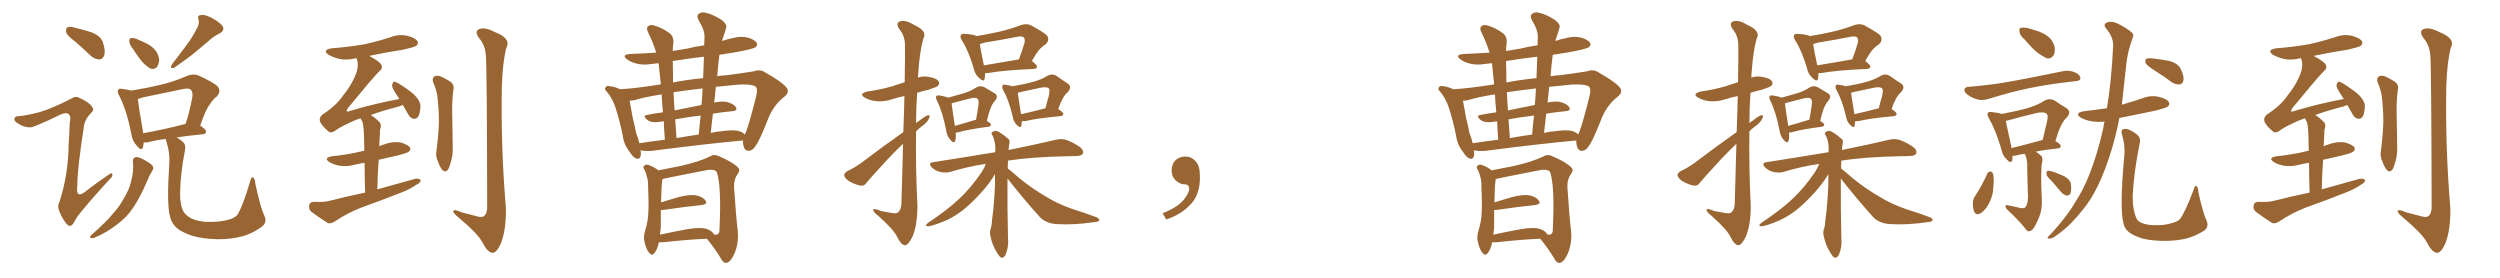 <svg xmlns="http://www.w3.org/2000/svg" xmlns:xlink="http://www.w3.org/1999/xlink" width="1350" height="150"><path fill="#996633" padding="10" d="M40.72 22.56L40.72 22.56Q36.33 19.34 35.74 17.43L35.74 17.43Q35.45 15.38 36.33 14.79L36.33 14.79Q37.50 14.21 39.84 14.79L39.84 14.79Q45.26 16.11 49.80 17.58L49.80 17.58Q54.49 19.63 55.52 22.71L55.52 22.71Q57.13 27.54 56.25 29.88L56.25 29.88Q55.52 31.93 53.76 32.08L53.76 32.08Q51.27 32.08 49.07 30.18L49.07 30.18Q44.82 26.07 40.72 22.56ZM21.53 60.50L21.53 60.50Q27.69 58.74 38.38 53.32L38.38 53.32Q40.87 51.71 42.63 52.73L42.63 52.73Q48.19 55.22 49.66 57.57L49.66 57.57Q51.12 59.47 49.22 60.94L49.22 60.94Q46.00 64.16 45.41 67.68L45.41 67.68Q41.75 90.97 41.75 100.34L41.75 100.34Q40.72 108.11 46.88 102.83L46.88 102.83Q52.73 98.29 58.89 94.19L58.89 94.19Q60.50 93.02 60.64 94.04L60.64 94.04Q61.08 95.21 59.33 96.68L59.33 96.68Q47.31 109.72 41.60 117.19L41.60 117.19Q39.84 120.56 38.82 121.58L38.82 121.58Q37.35 122.61 35.89 120.85L35.89 120.85Q33.69 118.21 32.23 114.55L32.23 114.55Q30.76 111.47 32.08 109.13L32.08 109.13Q36.91 94.34 37.06 77.93L37.06 77.93Q37.50 72.22 37.65 66.50L37.65 66.50Q38.53 62.70 37.06 61.67L37.06 61.67Q35.74 60.35 31.79 62.26L31.79 62.26Q25.49 65.48 18.46 68.26L18.46 68.26Q16.41 69.14 14.21 68.55L14.21 68.55Q12.01 68.26 8.79 66.06L8.79 66.06Q7.32 64.75 7.91 63.72L7.91 63.72Q8.20 62.70 10.40 62.70L10.40 62.70Q14.36 62.40 21.53 60.50ZM71.78 26.37L71.78 26.37Q69.87 24.17 69.87 22.41L69.87 22.41Q69.73 20.65 70.61 20.65L70.61 20.65Q72.07 20.21 74.27 21.24L74.27 21.24Q75.73 21.97 77.20 22.56L77.20 22.56Q80.86 24.02 83.20 26.37L83.20 26.37Q85.40 28.56 85.99 32.08L85.99 32.08Q85.84 34.42 84.81 36.18L84.81 36.18Q83.20 37.65 81.30 37.06L81.30 37.06Q79.69 36.18 77.78 34.42L77.78 34.42Q75.44 32.08 71.78 26.37ZM105.91 16.11L105.91 16.11Q107.81 13.18 107.23 10.55L107.23 10.55Q106.35 8.35 108.25 8.20L108.25 8.20Q110.16 7.62 113.82 9.38L113.82 9.38Q117.77 11.43 119.97 13.77L119.97 13.77Q121.73 16.26 118.65 18.02L118.65 18.02Q115.28 19.63 112.50 22.27L112.50 22.27Q109.28 24.90 106.05 27.69L106.05 27.69Q101.66 31.35 94.04 36.62L94.04 36.62Q91.41 37.35 92.87 34.72L92.87 34.72Q96.97 29.44 100.63 24.46L100.63 24.46Q103.56 20.65 105.91 16.11ZM71.78 87.45L71.78 87.45Q71.48 85.40 73.39 84.81L73.39 84.81Q74.71 84.67 77.49 86.13L77.49 86.13Q81.59 88.33 82.47 89.65L82.47 89.65Q83.20 90.97 82.18 92.29L82.18 92.29Q80.57 94.92 79.54 97.56L79.54 97.56Q75.73 106.49 72.07 111.91L72.07 111.91Q68.70 117.19 63.28 121.14L63.28 121.14Q57.71 125.54 51.42 128.17L51.42 128.17Q50.10 128.91 49.07 128.47L49.07 128.47Q48.05 128.17 49.07 127.15L49.07 127.15Q57.71 119.53 60.94 115.43L60.94 115.43Q64.45 111.62 66.80 107.23L66.80 107.23Q69.73 102.54 70.75 98.14L70.75 98.14Q72.36 92.43 71.78 87.45ZM142.53 116.02L142.53 116.02Q144.58 119.97 141.50 122.31L141.50 122.31Q136.38 126.12 130.96 127.59L130.96 127.59Q124.66 129.20 117.92 129.20L117.92 129.20Q109.57 129.05 103.71 127.29L103.71 127.29Q98.14 125.39 95.36 123.05L95.36 123.05Q92.43 120.26 91.85 117.04L91.85 117.04Q89.94 110.74 91.41 88.33L91.41 88.33Q91.85 82.62 89.94 76.76L89.94 76.76Q89.50 75.59 89.50 75L89.50 75Q83.79 75.73 80.13 76.76L80.13 76.76Q78.66 77.05 77.64 76.90L77.64 76.90Q77.34 78.52 77.20 79.54L77.20 79.54Q76.46 81.88 73.83 78.66L73.83 78.66Q71.48 76.17 70.90 72.22L70.90 72.22Q68.41 59.47 64.31 51.56L64.31 51.56Q62.99 49.22 64.01 48.34L64.01 48.34Q64.45 47.61 66.21 48.05L66.21 48.05Q69.14 48.34 70.90 48.93L70.90 48.93Q79.10 47.61 87.01 45.70L87.01 45.70Q94.04 44.09 101.22 40.87L101.22 40.87Q104.44 39.70 107.08 40.72L107.08 40.72Q115.14 44.38 117.48 46.58L117.48 46.58Q119.53 49.22 117.19 52.00L117.19 52.00Q115.14 53.47 113.38 56.25L113.38 56.25Q111.18 58.89 108.11 67.82L108.11 67.82Q111.33 70.02 111.33 71.04L111.33 71.04Q111.04 72.36 109.57 72.51L109.57 72.51Q101.22 73.24 95.36 74.27L95.36 74.27Q97.41 75.29 98.88 76.76L98.88 76.76Q100.49 78.22 99.90 81.01L99.90 81.01Q97.41 93.90 97.27 104.00L97.27 104.00Q97.12 110.45 99.02 114.11L99.02 114.11Q100.05 116.16 103.27 117.92L103.27 117.92Q107.08 119.68 111.91 119.82L111.91 119.82Q117.63 119.97 122.17 118.95L122.17 118.95Q126.71 117.92 128.17 116.02L128.17 116.02Q130.96 111.77 135.06 98.00L135.06 98.00Q135.79 95.21 136.67 95.80L136.67 95.80Q137.70 96.68 137.84 99.02L137.84 99.02Q140.63 111.91 142.53 116.02ZM100.05 66.94L100.05 66.94L100.05 66.94Q100.05 66.94 100.20 66.94L100.20 66.94Q102.39 60.50 103.86 52.44L103.86 52.44Q104.30 49.80 102.98 48.34L102.98 48.34Q101.81 47.46 99.02 48.05L99.02 48.05Q88.33 50.24 77.20 52.59L77.20 52.59Q75.73 53.03 74.41 53.47L74.41 53.47Q74.85 57.42 77.20 71.04L77.20 71.04Q77.20 71.48 77.34 71.92L77.34 71.92Q87.60 70.17 100.05 66.94ZM197.17 104.00L197.17 104.00Q196.88 94.48 196.88 87.89L196.88 87.89Q194.09 88.33 191.75 88.92L191.75 88.92Q187.50 90.09 183.40 89.50L183.40 89.50Q180.18 88.92 177.98 87.60L177.98 87.60Q174.32 85.25 179.30 84.38L179.30 84.38Q187.94 83.50 195.12 81.74L195.12 81.74Q195.85 81.45 196.73 81.45L196.73 81.45Q196.58 72.66 196.44 70.90L196.44 70.90Q196.29 67.68 195.70 65.77L195.70 65.77Q195.12 64.89 194.68 63.87L194.68 63.87Q192.04 64.75 190.14 65.63L190.14 65.63Q183.11 68.85 180.76 70.75L180.76 70.75Q178.56 72.22 177.10 70.75L177.10 70.75Q173.29 67.53 172.71 65.19L172.71 65.19Q172.27 63.57 174.17 61.82L174.17 61.82Q181.64 56.98 185.16 51.71L185.16 51.71Q189.11 46.88 191.31 42.04L191.31 42.04Q193.95 36.62 192.92 32.67L192.92 32.67Q192.63 31.93 192.63 31.49L192.63 31.49Q192.19 31.35 192.04 31.49L192.04 31.49Q187.21 32.67 183.11 31.79L183.11 31.79Q179.74 30.91 177.39 29.59L177.39 29.59Q173.73 26.95 179.15 26.07L179.15 26.07Q188.82 25.34 196.88 23.88L196.88 23.88Q204.20 22.27 210.94 20.07L210.94 20.07Q215.48 18.31 220.02 19.34L220.02 19.34Q224.41 20.51 225.44 22.27L225.44 22.27Q226.17 23.73 224.71 24.76L224.71 24.76Q223.68 25.49 217.82 26.81L217.82 26.81Q208.30 28.27 199.37 30.18L199.37 30.18Q205.08 33.25 205.96 35.01L205.96 35.01Q206.84 36.91 204.93 38.38L204.93 38.38Q202.00 41.16 187.79 58.45L187.79 58.45Q187.06 59.62 187.21 60.06L187.21 60.06Q187.65 60.50 188.96 59.91L188.96 59.91Q202.73 55.81 215.63 53.47L215.63 53.47Q214.75 52.15 214.16 51.12L214.16 51.12Q211.67 47.46 211.67 46.00L211.67 46.00Q212.11 44.53 212.70 44.09L212.70 44.09Q213.57 44.09 215.33 45.12L215.33 45.12Q219.87 47.90 223.54 50.98L223.54 50.98Q227.05 54.49 227.05 57.57L227.05 57.57Q226.76 61.67 225.73 63.13L225.73 63.13Q224.71 64.31 223.39 64.16L223.39 64.16Q221.34 63.72 220.31 61.52L220.31 61.52Q218.85 58.89 217.53 56.69L217.53 56.69Q216.50 57.13 215.19 57.57L215.19 57.57Q206.10 59.91 200.24 62.11L200.24 62.11Q202.59 63.57 204.93 65.92L204.93 65.92Q206.25 67.38 205.22 70.02L205.22 70.02Q205.22 71.63 205.08 73.54L205.08 73.54Q204.93 76.17 204.79 78.96L204.79 78.96Q206.10 78.37 207.57 77.93L207.57 77.93Q211.82 76.32 216.21 76.90L216.21 76.90Q220.31 78.08 221.34 79.54L221.34 79.54Q222.07 80.86 220.75 81.88L220.75 81.88Q220.02 82.62 214.75 83.94L214.75 83.94Q209.33 85.25 204.49 86.28L204.49 86.28Q203.91 93.75 203.76 102.25L203.76 102.25Q214.45 99.32 224.27 96.53L224.27 96.53Q226.32 96.24 227.20 97.27L227.20 97.27Q227.05 98.73 224.85 99.76L224.85 99.76Q221.78 101.95 217.38 103.71L217.38 103.71Q206.25 108.11 194.82 112.21L194.82 112.21Q187.35 115.14 180.62 119.68L180.62 119.68Q178.42 121.00 176.95 120.41L176.95 120.41Q171.68 117.04 168.02 114.26L168.02 114.26Q166.55 112.94 166.99 110.74L166.99 110.74Q167.29 109.13 169.48 108.98L169.48 108.98Q174.90 109.28 178.13 108.40L178.13 108.40Q187.79 105.91 197.17 104.00ZM233.94 44.53L233.94 44.53Q233.20 42.33 234.52 41.31L234.52 41.31Q235.84 40.58 237.74 41.16L237.74 41.16Q240.38 42.33 242.72 43.80L242.72 43.80Q245.65 45.56 244.78 48.78L244.78 48.78Q244.04 54.93 244.19 60.79L244.19 60.79Q244.34 75 244.48 79.83L244.48 79.83Q244.63 83.35 243.60 87.01L243.60 87.01Q242.87 89.94 241.85 91.70L241.85 91.70Q240.38 93.31 238.92 91.85L238.92 91.85Q237.45 90.09 236.43 87.01L236.43 87.01Q235.11 84.23 235.69 81.45L235.69 81.45Q236.87 72.36 237.01 65.63L237.01 65.63Q237.01 59.03 236.13 51.56L236.13 51.56Q235.40 47.75 233.94 44.53ZM262.35 29.88L262.35 29.88L262.35 29.88Q262.06 24.46 258.54 20.36L258.54 20.36Q256.05 16.70 258.84 15.67L258.84 15.67Q261.77 14.50 267.19 17.29L267.19 17.29Q276.12 20.80 273.49 25.63L273.49 25.63Q271.44 32.96 271.00 46.73L271.00 46.73Q270.41 79.69 273.19 112.35L273.19 112.35Q273.34 124.07 270.56 131.25L270.56 131.25Q268.21 136.67 265.87 136.52L265.87 136.52Q263.23 136.23 260.45 130.81L260.45 130.81Q258.11 126.27 248.00 117.77L248.00 117.77Q244.92 115.28 244.78 114.26L244.78 114.26Q244.48 112.50 249.46 114.70L249.46 114.70Q253.13 115.58 256.79 116.60L256.79 116.60Q259.86 117.63 261.33 116.75L261.33 116.75Q262.94 115.43 263.09 112.21L263.09 112.21Q262.94 34.86 262.35 29.88ZM388.48 29.59L388.48 29.59Q387.74 35.30 387.30 41.16L387.30 41.16Q389.65 40.72 392.72 40.58L392.72 40.58Q400.63 39.55 406.93 38.53L406.93 38.53Q410.45 37.21 413.23 39.11L413.23 39.11Q421.58 43.80 424.37 46.88L424.37 46.88Q426.86 49.51 423.63 52.15L423.63 52.15Q417.33 56.98 414.26 65.48L414.26 65.48Q409.86 76.61 407.96 78.81L407.96 78.81Q406.64 81.30 404.30 81.45L404.30 81.45Q402.10 81.45 401.51 78.81L401.51 78.81Q401.07 77.34 401.22 75.88L401.22 75.88Q400.93 75.88 400.93 75.88L400.93 75.88Q380.27 77.78 352.15 81.45L352.15 81.45Q348.19 81.74 345.85 81.15L345.85 81.15Q345.85 81.59 346.00 81.74L346.00 81.74Q346.44 86.28 343.80 85.69L343.80 85.69Q342.04 85.25 340.14 82.18L340.14 82.18Q336.91 78.22 336.33 73.39L336.33 73.39Q334.72 65.33 332.37 58.15L332.37 58.15Q330.76 53.17 327.69 49.51L327.69 49.51Q326.07 48.05 327.10 47.02L327.10 47.02Q327.69 46.29 328.71 46.44L328.71 46.44Q331.79 46.73 334.86 48.19L334.86 48.19Q343.07 47.75 356.84 45.56L356.84 45.56Q356.10 37.79 355.66 34.13L355.66 34.13Q353.47 34.42 351.56 34.57L351.56 34.57Q347.17 35.30 343.51 34.28L343.51 34.28Q340.58 33.54 338.67 32.08L338.67 32.08Q335.30 29.59 340.28 29.15L340.28 29.15Q347.61 28.86 354.35 28.42L354.35 28.42Q352.59 22.71 349.95 17.43L349.95 17.43Q348.78 15.09 350.10 14.06L350.10 14.06Q351.42 13.04 353.76 13.92L353.76 13.92Q358.01 15.23 361.67 18.02L361.67 18.02Q364.01 19.92 363.57 23.58L363.57 23.58Q363.28 24.76 363.28 27.54L363.28 27.54Q367.24 26.81 371.19 26.22L371.19 26.22Q375.73 25.05 380.27 24.46L380.27 24.46Q380.42 22.12 380.42 20.21L380.42 20.21Q380.71 16.55 377.20 10.84L377.20 10.84Q376.03 8.50 377.34 7.47L377.34 7.47Q378.66 6.30 381.01 6.88L381.01 6.88Q384.81 7.62 389.79 10.84L389.79 10.84Q392.72 13.18 392.14 14.94L392.14 14.94Q391.55 17.29 390.53 20.07L390.53 20.07Q390.09 21.09 389.94 22.12L389.94 22.12Q392.87 21.09 395.95 20.51L395.95 20.51Q400.05 19.34 404.00 20.36L404.00 20.36Q407.81 21.53 408.69 23.29L408.69 23.29Q409.28 24.46 407.96 25.49L407.96 25.49Q406.20 26.66 395.95 28.42L395.95 28.42Q392.14 29.00 388.48 29.59ZM363.43 44.53L363.43 44.53Q370.75 43.07 379.69 42.19L379.69 42.19Q379.98 36.04 380.13 30.62L380.13 30.62Q371.34 31.64 363.28 32.96L363.28 32.96Q363.28 36.18 363.43 40.58L363.43 40.58Q363.43 42.33 363.43 44.53ZM378.81 56.69L378.81 56.69Q379.25 52.15 379.39 47.75L379.39 47.75Q370.46 48.78 363.72 49.80L363.72 49.80Q363.87 54.35 364.31 59.62L364.31 59.62Q371.19 58.15 378.81 56.69ZM377.34 72.66L377.34 72.66Q377.78 67.24 378.37 62.40L378.37 62.40Q371.63 63.13 364.60 64.45L364.60 64.45Q364.89 69.14 365.33 74.56L365.33 74.56Q371.04 73.54 377.34 72.66ZM384.96 61.38L384.96 61.38Q384.38 66.50 383.79 71.78L383.79 71.78Q386.57 71.04 389.36 70.90L389.36 70.90Q395.21 70.02 398.44 70.61L398.44 70.61Q400.93 71.19 402.25 72.66L402.25 72.66Q404.15 68.70 408.25 52.29L408.25 52.29Q409.42 47.75 407.96 46.73L407.96 46.73Q405.62 45.26 398.58 45.70L398.58 45.70Q391.99 46.29 386.57 46.88L386.57 46.88Q386.13 50.98 385.69 55.37L385.69 55.37Q389.79 54.49 392.58 55.08L392.58 55.08Q395.95 55.96 397.41 57.86L397.41 57.86Q398.44 59.91 395.21 60.06L395.21 60.06Q390.23 60.50 384.96 61.38ZM358.01 60.64L358.01 60.64Q357.42 55.08 357.28 50.98L357.28 50.98Q348.49 52.29 342.77 54.05L342.77 54.05Q341.46 54.35 339.99 54.35L339.99 54.35Q340.72 58.59 341.75 64.01L341.75 64.01Q342.92 68.41 343.51 71.92L343.51 71.92Q344.68 74.56 345.26 77.34L345.26 77.34Q351.86 76.32 359.03 75.44L359.03 75.44Q358.59 70.02 358.45 65.48L358.45 65.48Q357.28 65.63 356.40 65.77L356.40 65.77Q351.71 66.50 349.51 64.75L349.51 64.75Q346.88 62.55 349.22 62.11L349.22 62.11Q353.47 61.23 358.01 60.64ZM381.74 128.91L381.74 128.91Q371.48 129.35 358.15 130.81L358.15 130.81Q356.84 130.81 355.81 130.81L355.81 130.81Q354.93 134.77 353.47 136.52L353.47 136.52Q352.15 138.43 350.68 136.67L350.68 136.67Q349.07 135.06 348.05 130.66L348.05 130.66Q347.31 128.17 348.34 124.66L348.34 124.66Q349.95 119.68 350.10 114.70L350.10 114.70Q350.39 109.28 349.95 99.90L349.95 99.90Q349.95 97.12 349.37 95.65L349.37 95.65Q349.07 93.90 348.19 91.99L348.19 91.99Q347.17 90.67 347.61 89.79L347.61 89.79Q348.34 88.77 349.66 88.92L349.66 88.92Q352.73 89.79 355.52 91.99L355.52 91.99Q359.77 91.11 367.38 89.65L367.38 89.65Q377.34 87.45 383.64 84.38L383.64 84.38Q385.69 83.06 388.33 84.38L388.33 84.38Q395.80 87.60 398.44 90.38L398.44 90.38Q399.90 91.70 398.58 93.60L398.58 93.60Q396.24 96.68 396.39 101.07L396.39 101.07Q397.41 116.75 398.44 125.24L398.44 125.24Q398.88 131.69 396.53 137.11L396.53 137.11Q394.34 141.80 392.14 141.94L392.14 141.94Q390.53 142.09 389.21 139.45L389.21 139.45Q386.13 134.33 381.74 128.91ZM356.84 122.61L356.84 122.61L356.84 122.61Q356.54 124.80 356.40 126.71L356.40 126.71Q363.13 125.24 371.04 123.78L371.04 123.78Q377.34 122.75 380.57 123.34L380.57 123.34Q384.23 124.22 385.55 126.56L385.55 126.56Q387.89 127.29 388.48 124.95L388.48 124.95Q388.62 122.61 388.77 116.89L388.77 116.89Q389.06 107.67 388.48 100.63L388.48 100.63Q387.74 93.75 386.72 92.43L386.72 92.43Q384.96 91.26 381.74 91.85L381.74 91.85Q372.95 93.60 363.13 95.51L363.13 95.51Q359.91 96.24 357.71 96.68L357.71 96.68Q357.13 99.90 356.98 109.28L356.98 109.28Q361.23 107.96 366.21 106.49L366.21 106.49Q372.51 104.88 375.73 105.47L375.73 105.47Q379.54 106.20 381.01 108.40L381.01 108.40Q382.32 110.30 378.81 110.74L378.81 110.74Q370.02 111.62 358.01 113.38L358.01 113.38Q357.28 113.38 356.84 113.38L356.84 113.38Q356.84 117.77 356.84 122.61ZM487.79 71.34L487.79 71.34Q488.23 60.21 488.38 51.86L488.38 51.86Q484.86 52.59 482.08 53.47L482.08 53.47Q477.54 55.08 473.14 54.64L473.14 54.64Q469.63 54.20 467.29 52.88L467.29 52.88Q463.18 50.68 468.60 49.37L468.60 49.37Q475.93 48.34 481.79 46.58L481.79 46.58Q485.30 45.41 488.53 44.38L488.53 44.38Q488.82 26.66 488.67 24.32L488.67 24.32Q488.67 19.34 485.60 15.67L485.60 15.67Q483.54 12.45 485.89 11.57L485.89 11.57Q488.82 10.55 493.36 13.33L493.36 13.33Q500.98 16.70 498.63 20.80L498.63 20.80Q496.73 27.10 495.85 39.40L495.85 39.40Q495.70 40.58 495.70 41.89L495.70 41.89Q498.49 41.02 501.27 41.46L501.27 41.46Q505.81 42.19 506.84 43.95L506.84 43.95Q507.71 45.12 506.40 46.44L506.40 46.44Q505.81 47.02 501.27 48.49L501.27 48.49Q498.05 49.22 495.26 50.10L495.26 50.10Q494.68 58.45 494.68 66.50L494.68 66.50Q495.41 65.77 496.44 65.19L496.44 65.19Q499.51 62.70 500.98 62.26L500.98 62.26Q502.59 61.96 501.71 63.87L501.71 63.87Q500.68 66.21 497.90 68.12L497.90 68.12Q496.14 69.43 494.68 70.90L494.68 70.90Q494.38 91.11 495.41 111.04L495.41 111.04Q495.41 121.44 492.77 127.73L492.77 127.73Q490.43 132.57 488.53 132.42L488.53 132.42Q486.47 132.13 484.28 127.59L484.28 127.59Q482.37 123.78 474.46 116.75L474.46 116.75Q471.68 114.55 471.53 113.53L471.53 113.53Q471.24 112.06 475.78 113.96L475.78 113.96Q478.56 114.40 481.35 114.99L481.35 114.99Q483.84 115.43 484.72 114.84L484.72 114.84Q486.62 113.38 486.77 110.16L486.77 110.16Q487.21 91.85 487.65 77.64L487.65 77.64Q483.98 81.15 480.03 85.25L480.03 85.25Q470.51 95.51 467.87 98.73L467.87 98.73Q466.70 100.63 464.36 100.20L464.36 100.20Q461.13 99.46 458.06 97.56L458.06 97.56Q455.86 95.80 455.86 94.48L455.86 94.48Q456.01 93.31 457.76 92.29L457.76 92.29Q460.84 90.97 465.38 87.74L465.38 87.74Q475.78 79.83 487.79 71.34ZM532.03 39.40L532.03 39.40Q531.88 41.16 531.74 42.48L531.74 42.48Q531.30 44.68 528.52 41.89L528.52 41.89Q526.46 39.99 525.88 37.21L525.88 37.21Q523.10 27.54 519.43 21.83L519.43 21.83Q518.12 19.63 518.99 18.75L518.99 18.75Q519.29 18.16 521.04 18.31L521.04 18.31Q525.88 18.60 527.34 19.48L527.34 19.48Q533.64 18.46 539.50 17.14L539.50 17.14Q545.36 15.82 551.51 13.48L551.51 13.48Q554.44 12.60 556.64 13.62L556.64 13.62Q563.38 17.29 565.28 19.04L565.28 19.04Q567.04 21.53 564.70 23.88L564.70 23.88Q563.23 24.76 561.77 26.22L561.77 26.22Q560.01 27.98 557.23 32.96L557.23 32.96Q560.01 35.01 560.01 36.04L560.01 36.04Q559.86 37.06 558.40 37.21L558.40 37.21Q541.70 37.94 533.79 39.40L533.79 39.40Q532.62 39.55 532.03 39.40ZM531.30 35.30L531.30 35.30Q539.50 33.98 550.20 32.08L550.20 32.08Q551.81 27.98 553.27 23.00L553.27 23.00Q553.56 21.24 552.98 20.36L552.98 20.36Q552.10 19.34 549.76 19.78L549.76 19.78Q540.97 21.53 531.74 23.00L531.74 23.00Q530.13 23.58 529.10 23.73L529.10 23.73Q529.54 26.95 531.30 35.30ZM516.06 71.63L516.06 71.63Q516.36 74.41 515.77 76.17L515.77 76.17Q515.04 77.78 513.13 75.44L513.13 75.44Q511.38 73.54 510.94 70.46L510.94 70.46Q509.03 60.50 505.96 54.35L505.96 54.35Q505.08 52.44 505.66 51.86L505.66 51.86Q506.10 51.42 507.42 51.56L507.42 51.56Q510.79 52.15 512.11 52.73L512.11 52.73Q516.65 51.42 520.31 50.39L520.31 50.39Q524.27 49.22 527.05 47.31L527.05 47.31Q529.10 46.00 531.45 47.02L531.45 47.02Q534.52 48.93 536.87 50.24L536.87 50.24Q539.65 51.71 537.01 54.79L537.01 54.79Q534.67 57.28 532.91 65.33L532.91 65.33Q535.11 66.65 535.11 67.24L535.11 67.24Q534.96 68.26 533.94 68.41L533.94 68.41Q522.80 69.87 517.82 71.34L517.82 71.34Q516.65 71.63 516.06 71.63ZM526.61 64.75L526.61 64.75Q526.90 64.60 527.05 64.75L527.05 64.75Q527.78 60.79 528.22 57.57L528.22 57.57Q528.81 54.05 527.93 53.47L527.93 53.47Q527.20 52.44 524.41 53.03L524.41 53.03Q520.31 54.05 515.33 55.37L515.33 55.37Q514.45 55.66 513.87 55.81L513.87 55.81Q514.16 58.59 515.63 67.97L515.63 67.97Q520.46 66.65 526.61 64.75ZM551.81 65.48L551.81 65.48Q551.66 66.94 551.51 67.97L551.51 67.97Q551.07 69.58 548.88 67.24L548.88 67.24Q547.27 65.63 546.83 62.84L546.83 62.84Q544.78 54.05 541.70 48.63L541.70 48.63Q540.82 46.73 541.41 46.14L541.41 46.14Q541.85 45.41 543.16 45.85L543.16 45.85Q545.21 46.00 546.68 46.58L546.68 46.58Q553.13 45.56 557.67 44.24L557.67 44.24Q562.21 43.07 565.72 40.87L565.72 40.87Q568.21 39.55 570.56 41.02L570.56 41.02Q574.07 43.51 576.42 44.97L576.42 44.97Q579.35 46.88 576.27 50.10L576.27 50.10Q573.78 52.15 571.44 58.89L571.44 58.89Q574.22 60.64 574.22 61.52L574.22 61.52Q573.93 62.55 572.90 62.70L572.90 62.70Q559.86 63.87 554.00 65.33L554.00 65.33Q552.83 65.48 551.81 65.48ZM551.37 61.67L551.37 61.67Q557.37 60.35 564.55 58.45L564.55 58.45Q565.43 54.79 566.31 52.00L566.31 52.00Q567.04 48.49 566.46 47.90L566.46 47.90Q565.72 46.73 562.21 47.31L562.21 47.31Q557.08 48.34 551.22 49.66L551.22 49.66Q550.20 49.95 549.61 50.10L549.61 50.10Q549.90 52.73 551.37 61.67ZM544.04 96.39L544.04 96.39L544.04 96.39Q543.90 111.33 544.34 129.05L544.34 129.05Q544.78 133.15 543.02 137.55L543.02 137.55Q542.14 139.31 540.67 139.16L540.67 139.16Q539.65 138.72 538.18 136.08L538.18 136.08Q535.84 132.42 534.81 127.44L534.81 127.44Q534.38 125.68 534.81 123.93L534.81 123.93Q535.55 122.31 535.69 118.80L535.69 118.80Q536.72 112.21 537.30 99.90L537.30 99.90Q537.30 96.83 537.30 94.04L537.30 94.04Q534.67 98.58 530.27 103.56L530.27 103.56Q524.71 109.72 519.73 113.67L519.73 113.67Q514.01 118.07 507.86 120.26L507.86 120.26Q502.44 122.31 500.98 122.17L500.98 122.17Q498.93 122.02 501.27 120.26L501.27 120.26Q512.55 112.65 517.97 107.37L517.97 107.37Q524.41 101.37 530.13 92.87L530.13 92.87Q531.74 90.38 532.32 88.48L532.32 88.48Q521.92 90.09 512.99 92.87L512.99 92.87Q510.79 93.46 507.71 92.87L507.71 92.87Q505.08 92.29 503.17 90.38L503.17 90.38Q500.98 88.04 503.76 87.60L503.76 87.60Q521.63 84.81 537.45 82.18L537.45 82.18Q537.45 80.27 537.45 78.81L537.45 78.81Q537.01 75.15 535.99 73.24L535.99 73.24Q534.96 71.92 535.84 71.34L535.84 71.34Q537.01 70.31 538.77 70.90L538.77 70.90Q541.26 72.22 544.48 75L544.48 75Q545.51 75.73 545.07 77.49L545.07 77.49Q544.78 78.81 544.63 81.01L544.63 81.01Q560.45 77.78 570.26 75.44L570.26 75.44Q573.19 74.71 575.83 75.59L575.83 75.59Q579.05 76.61 583.15 79.39L583.15 79.39Q585.35 81.15 584.77 82.91L584.77 82.91Q584.03 84.23 581.25 84.23L581.25 84.23Q578.47 84.38 575.24 84.38L575.24 84.38Q556.79 84.81 544.34 86.72L544.34 86.72Q544.19 88.62 544.19 90.97L544.19 90.97Q546.53 92.72 550.63 96.39L550.63 96.39Q557.96 102.25 565.14 106.35L565.14 106.35Q571.00 110.01 578.91 112.79L578.91 112.79Q585.94 114.99 591.80 117.19L591.80 117.19Q593.99 118.07 593.55 118.95L593.55 118.95Q593.41 119.82 590.63 119.97L590.63 119.97Q580.08 121.58 570.26 121.00L570.26 121.00Q564.84 120.56 561.62 117.33L561.62 117.33Q552.39 107.08 544.04 96.39ZM647.75 91.99L647.75 91.99L647.75 91.99Q648.93 103.27 643.65 109.57L643.65 109.57Q638.09 115.87 629.74 118.51L629.74 118.51L627.83 115.14Q636.47 111.77 639.70 107.23L639.70 107.23Q642.19 103.86 642.19 101.95L642.19 101.95Q642.04 99.61 640.14 99.61L640.14 99.61Q637.06 99.61 634.72 97.27L634.72 97.27Q632.67 95.21 632.67 91.99L632.67 91.99Q632.81 88.48 634.72 86.57L634.72 86.57Q636.91 84.52 640.14 84.52L640.14 84.52Q642.92 84.52 644.82 86.28L644.82 86.28Q647.31 88.33 647.75 91.99ZM838.48 29.59L838.48 29.59Q837.74 35.30 837.30 41.16L837.30 41.16Q839.65 40.72 842.72 40.58L842.72 40.58Q850.63 39.55 856.93 38.53L856.93 38.53Q860.45 37.21 863.23 39.11L863.23 39.11Q871.58 43.80 874.37 46.88L874.37 46.88Q876.86 49.51 873.63 52.15L873.63 52.15Q867.33 56.98 864.26 65.48L864.26 65.48Q859.86 76.61 857.96 78.81L857.96 78.81Q856.64 81.30 854.30 81.45L854.30 81.45Q852.10 81.45 851.51 78.81L851.51 78.81Q851.07 77.34 851.22 75.88L851.22 75.88Q850.93 75.88 850.93 75.88L850.93 75.88Q830.27 77.78 802.15 81.45L802.15 81.45Q798.19 81.74 795.85 81.15L795.85 81.15Q795.85 81.59 796.00 81.74L796.00 81.74Q796.44 86.28 793.80 85.69L793.80 85.69Q792.04 85.25 790.14 82.18L790.14 82.18Q786.91 78.22 786.33 73.39L786.33 73.39Q784.72 65.33 782.37 58.15L782.37 58.15Q780.76 53.17 777.69 49.51L777.69 49.51Q776.07 48.05 777.10 47.02L777.10 47.02Q777.69 46.29 778.71 46.44L778.71 46.44Q781.79 46.73 784.86 48.19L784.86 48.19Q793.07 47.75 806.84 45.56L806.84 45.56Q806.10 37.79 805.66 34.13L805.66 34.13Q803.47 34.42 801.56 34.57L801.56 34.57Q797.17 35.30 793.51 34.28L793.51 34.28Q790.58 33.54 788.67 32.08L788.67 32.08Q785.30 29.59 790.28 29.15L790.28 29.15Q797.61 28.86 804.35 28.42L804.35 28.42Q802.59 22.71 799.95 17.43L799.95 17.43Q798.78 15.09 800.10 14.06L800.10 14.06Q801.42 13.04 803.76 13.92L803.76 13.92Q808.01 15.23 811.67 18.02L811.67 18.02Q814.01 19.92 813.57 23.58L813.57 23.58Q813.28 24.76 813.28 27.54L813.28 27.54Q817.24 26.81 821.19 26.22L821.19 26.22Q825.73 25.05 830.27 24.46L830.27 24.46Q830.42 22.12 830.42 20.21L830.42 20.21Q830.71 16.55 827.20 10.84L827.20 10.84Q826.03 8.50 827.34 7.47L827.34 7.47Q828.66 6.30 831.01 6.88L831.01 6.88Q834.81 7.62 839.79 10.84L839.79 10.84Q842.72 13.18 842.14 14.94L842.14 14.94Q841.55 17.29 840.53 20.07L840.53 20.07Q840.09 21.09 839.94 22.12L839.94 22.12Q842.87 21.09 845.95 20.51L845.95 20.51Q850.05 19.34 854.00 20.36L854.00 20.36Q857.81 21.53 858.69 23.29L858.69 23.29Q859.28 24.46 857.96 25.49L857.96 25.49Q856.20 26.66 845.95 28.42L845.95 28.42Q842.14 29.00 838.48 29.59ZM813.43 44.53L813.43 44.53Q820.75 43.07 829.69 42.19L829.69 42.19Q829.98 36.04 830.13 30.62L830.13 30.62Q821.34 31.64 813.28 32.96L813.28 32.96Q813.28 36.18 813.43 40.58L813.43 40.58Q813.43 42.33 813.43 44.53ZM828.81 56.69L828.81 56.69Q829.25 52.15 829.39 47.75L829.39 47.75Q820.46 48.78 813.72 49.80L813.72 49.80Q813.87 54.35 814.31 59.62L814.31 59.62Q821.19 58.15 828.81 56.69ZM827.34 72.66L827.34 72.66Q827.78 67.24 828.37 62.40L828.37 62.40Q821.63 63.13 814.60 64.45L814.60 64.45Q814.89 69.14 815.33 74.56L815.33 74.56Q821.04 73.54 827.34 72.66ZM834.96 61.38L834.96 61.38Q834.38 66.50 833.79 71.78L833.79 71.78Q836.57 71.04 839.36 70.90L839.36 70.90Q845.21 70.02 848.44 70.61L848.44 70.61Q850.93 71.19 852.25 72.66L852.25 72.66Q854.15 68.70 858.25 52.29L858.25 52.29Q859.42 47.75 857.96 46.73L857.96 46.73Q855.62 45.26 848.58 45.70L848.58 45.70Q841.99 46.29 836.57 46.88L836.57 46.88Q836.13 50.98 835.69 55.37L835.69 55.37Q839.79 54.49 842.58 55.08L842.58 55.08Q845.95 55.96 847.41 57.86L847.41 57.86Q848.44 59.91 845.21 60.06L845.21 60.06Q840.23 60.50 834.96 61.38ZM808.01 60.64L808.01 60.64Q807.42 55.08 807.28 50.98L807.28 50.98Q798.49 52.29 792.77 54.05L792.77 54.05Q791.46 54.35 789.99 54.35L789.99 54.35Q790.72 58.59 791.75 64.01L791.75 64.01Q792.92 68.41 793.51 71.92L793.51 71.92Q794.68 74.56 795.26 77.34L795.26 77.34Q801.86 76.32 809.03 75.44L809.03 75.44Q808.59 70.02 808.45 65.48L808.45 65.48Q807.28 65.63 806.40 65.77L806.40 65.77Q801.71 66.50 799.51 64.75L799.51 64.75Q796.88 62.55 799.22 62.11L799.22 62.11Q803.47 61.23 808.01 60.64ZM831.74 128.91L831.74 128.91Q821.48 129.35 808.15 130.81L808.15 130.81Q806.84 130.81 805.81 130.81L805.81 130.81Q804.93 134.77 803.47 136.52L803.47 136.52Q802.15 138.43 800.68 136.67L800.68 136.67Q799.07 135.06 798.05 130.66L798.05 130.66Q797.31 128.17 798.34 124.66L798.34 124.66Q799.95 119.68 800.10 114.70L800.10 114.70Q800.39 109.28 799.95 99.90L799.95 99.90Q799.95 97.12 799.37 95.65L799.37 95.65Q799.07 93.90 798.19 91.99L798.19 91.99Q797.17 90.67 797.61 89.79L797.61 89.79Q798.34 88.77 799.66 88.92L799.66 88.92Q802.73 89.79 805.52 91.99L805.52 91.99Q809.77 91.11 817.38 89.65L817.38 89.65Q827.34 87.45 833.64 84.38L833.64 84.38Q835.69 83.06 838.33 84.38L838.33 84.38Q845.80 87.60 848.44 90.38L848.44 90.38Q849.90 91.70 848.58 93.60L848.58 93.60Q846.24 96.68 846.39 101.07L846.39 101.07Q847.41 116.75 848.44 125.24L848.44 125.24Q848.88 131.69 846.53 137.11L846.53 137.11Q844.34 141.80 842.14 141.94L842.14 141.94Q840.53 142.09 839.21 139.45L839.21 139.45Q836.13 134.33 831.74 128.91ZM806.84 122.61L806.84 122.61L806.84 122.61Q806.54 124.80 806.40 126.71L806.40 126.71Q813.13 125.24 821.04 123.78L821.04 123.78Q827.34 122.75 830.57 123.34L830.57 123.34Q834.23 124.22 835.55 126.56L835.55 126.56Q837.89 127.29 838.48 124.95L838.48 124.95Q838.62 122.61 838.77 116.89L838.77 116.89Q839.06 107.67 838.48 100.63L838.48 100.63Q837.74 93.75 836.72 92.43L836.72 92.43Q834.96 91.26 831.74 91.85L831.74 91.85Q822.95 93.60 813.13 95.51L813.13 95.51Q809.91 96.24 807.71 96.68L807.71 96.68Q807.13 99.90 806.98 109.28L806.98 109.28Q811.23 107.96 816.21 106.49L816.21 106.49Q822.51 104.88 825.73 105.47L825.73 105.47Q829.54 106.20 831.01 108.40L831.01 108.40Q832.32 110.30 828.81 110.74L828.81 110.74Q820.02 111.62 808.01 113.38L808.01 113.38Q807.28 113.38 806.84 113.38L806.84 113.38Q806.84 117.77 806.84 122.61ZM937.79 71.34L937.79 71.34Q938.23 60.21 938.38 51.86L938.38 51.86Q934.86 52.59 932.08 53.47L932.08 53.47Q927.54 55.08 923.14 54.64L923.14 54.64Q919.63 54.20 917.29 52.88L917.29 52.88Q913.18 50.68 918.60 49.37L918.60 49.37Q925.93 48.34 931.79 46.58L931.79 46.58Q935.30 45.41 938.53 44.38L938.53 44.38Q938.82 26.66 938.67 24.32L938.67 24.32Q938.67 19.34 935.60 15.67L935.60 15.67Q933.54 12.45 935.89 11.57L935.89 11.57Q938.82 10.55 943.36 13.33L943.36 13.33Q950.98 16.70 948.63 20.80L948.63 20.80Q946.73 27.10 945.85 39.40L945.85 39.40Q945.70 40.58 945.70 41.89L945.70 41.89Q948.49 41.02 951.27 41.46L951.27 41.46Q955.81 42.19 956.84 43.95L956.84 43.95Q957.71 45.12 956.40 46.44L956.40 46.44Q955.81 47.02 951.27 48.49L951.27 48.49Q948.05 49.22 945.26 50.10L945.26 50.10Q944.68 58.45 944.68 66.50L944.68 66.50Q945.41 65.77 946.44 65.19L946.44 65.19Q949.51 62.70 950.98 62.26L950.98 62.26Q952.59 61.96 951.71 63.87L951.71 63.87Q950.68 66.21 947.90 68.12L947.90 68.12Q946.14 69.43 944.68 70.90L944.68 70.90Q944.38 91.11 945.41 111.04L945.41 111.04Q945.41 121.44 942.77 127.73L942.77 127.73Q940.43 132.57 938.53 132.42L938.53 132.42Q936.47 132.13 934.28 127.59L934.28 127.59Q932.37 123.78 924.46 116.75L924.46 116.75Q921.68 114.55 921.53 113.53L921.53 113.53Q921.24 112.06 925.78 113.96L925.78 113.96Q928.56 114.40 931.35 114.99L931.35 114.99Q933.84 115.43 934.72 114.84L934.72 114.84Q936.62 113.38 936.77 110.16L936.77 110.16Q937.21 91.85 937.65 77.64L937.65 77.64Q933.98 81.15 930.03 85.25L930.03 85.25Q920.51 95.51 917.87 98.73L917.87 98.73Q916.70 100.63 914.36 100.20L914.36 100.20Q911.13 99.46 908.06 97.56L908.06 97.56Q905.86 95.80 905.86 94.48L905.86 94.48Q906.01 93.31 907.76 92.29L907.76 92.29Q910.84 90.97 915.38 87.74L915.38 87.74Q925.78 79.83 937.79 71.34ZM982.03 39.40L982.03 39.40Q981.88 41.16 981.74 42.48L981.74 42.48Q981.30 44.68 978.52 41.89L978.52 41.89Q976.46 39.99 975.88 37.21L975.88 37.21Q973.10 27.54 969.43 21.83L969.43 21.83Q968.12 19.63 968.99 18.75L968.99 18.75Q969.29 18.16 971.04 18.31L971.04 18.31Q975.88 18.60 977.34 19.48L977.34 19.48Q983.64 18.46 989.50 17.14L989.50 17.14Q995.36 15.82 1001.51 13.48L1001.51 13.48Q1004.44 12.60 1006.64 13.62L1006.64 13.62Q1013.38 17.29 1015.28 19.04L1015.28 19.04Q1017.04 21.53 1014.70 23.88L1014.70 23.88Q1013.23 24.76 1011.77 26.22L1011.77 26.22Q1010.01 27.98 1007.23 32.96L1007.23 32.96Q1010.01 35.01 1010.01 36.04L1010.01 36.04Q1009.86 37.06 1008.40 37.21L1008.40 37.21Q991.70 37.94 983.79 39.40L983.79 39.40Q982.62 39.55 982.03 39.40ZM981.30 35.30L981.30 35.30Q989.50 33.98 1000.20 32.08L1000.20 32.08Q1001.81 27.98 1003.27 23.00L1003.27 23.00Q1003.56 21.24 1002.98 20.36L1002.98 20.36Q1002.10 19.34 999.76 19.78L999.76 19.78Q990.97 21.53 981.74 23.00L981.74 23.00Q980.13 23.58 979.10 23.73L979.10 23.73Q979.54 26.95 981.30 35.30ZM966.06 71.63L966.06 71.63Q966.36 74.41 965.77 76.17L965.77 76.17Q965.04 77.78 963.13 75.44L963.13 75.44Q961.38 73.54 960.94 70.46L960.94 70.46Q959.03 60.50 955.96 54.35L955.96 54.35Q955.08 52.44 955.66 51.86L955.66 51.86Q956.10 51.42 957.42 51.56L957.42 51.56Q960.79 52.15 962.11 52.73L962.11 52.73Q966.65 51.42 970.31 50.39L970.31 50.39Q974.27 49.22 977.05 47.31L977.05 47.31Q979.10 46.00 981.45 47.02L981.45 47.02Q984.52 48.93 986.87 50.24L986.87 50.24Q989.65 51.71 987.01 54.79L987.01 54.79Q984.67 57.28 982.91 65.33L982.91 65.33Q985.11 66.65 985.11 67.24L985.11 67.24Q984.96 68.26 983.94 68.41L983.94 68.41Q972.80 69.87 967.82 71.34L967.82 71.34Q966.65 71.63 966.06 71.63ZM976.61 64.75L976.61 64.75Q976.90 64.60 977.05 64.75L977.05 64.75Q977.78 60.79 978.22 57.57L978.22 57.57Q978.81 54.05 977.93 53.47L977.93 53.47Q977.20 52.44 974.41 53.03L974.41 53.03Q970.31 54.05 965.33 55.37L965.33 55.37Q964.45 55.66 963.87 55.81L963.87 55.81Q964.16 58.59 965.63 67.97L965.63 67.97Q970.46 66.65 976.61 64.75ZM1001.81 65.48L1001.81 65.48Q1001.66 66.94 1001.51 67.97L1001.51 67.97Q1001.07 69.58 998.88 67.24L998.88 67.24Q997.27 65.63 996.83 62.84L996.83 62.84Q994.78 54.05 991.70 48.63L991.70 48.63Q990.82 46.73 991.41 46.14L991.41 46.14Q991.85 45.41 993.16 45.85L993.16 45.85Q995.21 46.00 996.68 46.58L996.68 46.58Q1003.13 45.56 1007.67 44.24L1007.67 44.24Q1012.21 43.07 1015.72 40.87L1015.72 40.87Q1018.21 39.55 1020.56 41.02L1020.56 41.02Q1024.07 43.51 1026.42 44.97L1026.42 44.97Q1029.35 46.88 1026.27 50.10L1026.27 50.10Q1023.78 52.15 1021.44 58.89L1021.44 58.89Q1024.22 60.64 1024.22 61.52L1024.22 61.52Q1023.93 62.55 1022.90 62.70L1022.90 62.70Q1009.86 63.87 1004.00 65.33L1004.00 65.33Q1002.83 65.48 1001.81 65.48ZM1001.37 61.67L1001.37 61.67Q1007.37 60.35 1014.55 58.45L1014.55 58.45Q1015.43 54.79 1016.31 52.00L1016.31 52.00Q1017.04 48.49 1016.46 47.90L1016.46 47.90Q1015.72 46.73 1012.21 47.31L1012.21 47.31Q1007.08 48.34 1001.22 49.66L1001.22 49.66Q1000.20 49.95 999.61 50.10L999.61 50.10Q999.90 52.73 1001.37 61.67ZM994.04 96.39L994.04 96.39L994.04 96.39Q993.90 111.33 994.34 129.05L994.34 129.05Q994.78 133.15 993.02 137.55L993.02 137.55Q992.14 139.31 990.67 139.16L990.67 139.16Q989.65 138.72 988.18 136.08L988.18 136.08Q985.84 132.42 984.81 127.44L984.81 127.44Q984.38 125.68 984.81 123.93L984.81 123.93Q985.55 122.31 985.69 118.80L985.69 118.80Q986.72 112.21 987.30 99.90L987.30 99.90Q987.30 96.83 987.30 94.04L987.30 94.04Q984.67 98.58 980.27 103.56L980.27 103.56Q974.71 109.72 969.73 113.67L969.73 113.67Q964.01 118.07 957.86 120.26L957.86 120.26Q952.44 122.31 950.98 122.17L950.98 122.17Q948.93 122.02 951.27 120.26L951.27 120.26Q962.55 112.65 967.97 107.37L967.97 107.37Q974.41 101.37 980.13 92.87L980.13 92.87Q981.74 90.38 982.32 88.48L982.32 88.48Q971.92 90.09 962.99 92.87L962.99 92.87Q960.79 93.46 957.71 92.87L957.71 92.87Q955.08 92.29 953.17 90.38L953.17 90.38Q950.98 88.04 953.76 87.60L953.76 87.60Q971.63 84.81 987.45 82.18L987.45 82.18Q987.45 80.27 987.45 78.81L987.45 78.81Q987.01 75.15 985.99 73.24L985.99 73.24Q984.96 71.92 985.84 71.34L985.84 71.34Q987.01 70.31 988.77 70.90L988.77 70.90Q991.26 72.22 994.48 75L994.48 75Q995.51 75.73 995.07 77.49L995.07 77.49Q994.78 78.81 994.63 81.01L994.63 81.01Q1010.45 77.78 1020.26 75.44L1020.26 75.44Q1023.19 74.71 1025.83 75.59L1025.83 75.59Q1029.05 76.61 1033.15 79.39L1033.15 79.39Q1035.35 81.15 1034.77 82.91L1034.77 82.91Q1034.03 84.23 1031.25 84.23L1031.25 84.23Q1028.47 84.38 1025.24 84.38L1025.24 84.38Q1006.79 84.81 994.34 86.72L994.34 86.72Q994.19 88.62 994.19 90.97L994.19 90.97Q996.53 92.72 1000.63 96.39L1000.63 96.39Q1007.96 102.25 1015.14 106.35L1015.14 106.35Q1021.00 110.01 1028.91 112.79L1028.91 112.79Q1035.94 114.99 1041.80 117.19L1041.80 117.19Q1043.99 118.07 1043.55 118.95L1043.55 118.95Q1043.41 119.82 1040.63 119.97L1040.63 119.97Q1030.08 121.58 1020.26 121.00L1020.26 121.00Q1014.84 120.56 1011.62 117.33L1011.62 117.33Q1002.39 107.08 994.04 96.39ZM1093.36 21.39L1093.36 21.39Q1090.72 19.19 1090.58 17.29L1090.58 17.29Q1090.14 15.23 1091.16 15.09L1091.16 15.09Q1092.63 14.65 1095.26 15.23L1095.26 15.23Q1096.88 15.67 1098.63 16.26L1098.63 16.26Q1102.59 17.29 1105.66 19.48L1105.66 19.48Q1108.45 21.53 1109.47 25.20L1109.47 25.20Q1109.91 27.83 1109.03 29.74L1109.03 29.74Q1107.57 31.93 1105.22 31.49L1105.22 31.49Q1103.32 30.47 1100.98 29.00L1100.98 29.00Q1097.90 26.81 1093.36 21.39ZM1063.04 46.88L1063.04 46.88Q1068.90 46.44 1075.63 45.56L1075.63 45.56Q1082.23 44.97 1114.31 38.38L1114.31 38.38Q1117.53 37.65 1121.19 39.40L1121.19 39.40Q1123.54 40.72 1123.39 42.48L1123.39 42.48Q1123.24 43.65 1121.04 43.80L1121.04 43.80Q1106.25 45.41 1095.12 47.75L1095.12 47.75Q1086.47 49.51 1073.58 53.47L1073.58 53.47Q1070.36 54.35 1068.02 53.76L1068.02 53.76Q1064.79 52.88 1062.45 51.12L1062.45 51.12Q1060.40 49.51 1060.84 48.05L1060.84 48.05Q1061.28 47.02 1063.04 46.88ZM1088.82 111.77L1088.82 111.77Q1092.19 112.94 1093.51 112.06L1093.51 112.06Q1094.97 110.74 1095.12 106.79L1095.12 106.79Q1094.82 96.09 1094.68 91.55L1094.68 91.55Q1094.97 86.72 1093.65 83.64L1093.65 83.64Q1093.36 83.20 1093.21 83.06L1093.21 83.06Q1090.72 83.35 1088.82 83.94L1088.82 83.94Q1087.65 84.23 1086.77 84.08L1086.77 84.08Q1086.77 85.55 1086.62 86.57L1086.62 86.57Q1085.89 88.62 1083.54 85.99L1083.54 85.99Q1081.35 83.94 1080.76 80.71L1080.76 80.71Q1077.69 70.17 1074.02 63.87L1074.02 63.87Q1072.85 61.82 1073.44 60.94L1073.44 60.94Q1074.02 60.35 1075.49 60.50L1075.49 60.50Q1079.44 60.94 1080.91 61.52L1080.91 61.52Q1088.82 60.06 1094.24 58.59L1094.24 58.59Q1099.95 56.98 1104.35 54.20L1104.35 54.20Q1106.98 52.88 1109.62 54.35L1109.62 54.35Q1113.13 56.84 1115.77 58.30L1115.77 58.30Q1118.99 60.50 1115.77 63.72L1115.77 63.72Q1112.70 66.50 1109.91 76.17L1109.91 76.17Q1112.84 77.93 1112.84 78.81L1112.84 78.81Q1112.70 79.98 1111.38 80.13L1111.38 80.13Q1104.20 80.86 1099.37 81.88L1099.37 81.88Q1101.71 83.50 1102.59 84.52L1102.59 84.52Q1103.32 85.99 1102.44 89.21L1102.44 89.21Q1102.15 94.63 1102.29 100.34L1102.29 100.34Q1102.44 104.74 1102.59 107.81L1102.59 107.81Q1102.88 113.23 1100.98 117.63L1100.98 117.63Q1099.22 121.88 1097.75 123.78L1097.75 123.78Q1096.00 125.54 1094.53 124.51L1094.53 124.51Q1090.58 119.38 1084.28 113.53L1084.28 113.53Q1082.96 112.35 1082.96 111.33L1082.96 111.33Q1082.96 110.45 1084.42 110.89L1084.42 110.89Q1086.91 111.33 1088.82 111.77ZM1102.88 75.59L1102.88 75.59Q1102.88 75.59 1103.03 75.59L1103.03 75.59Q1104.20 70.90 1105.08 66.94L1105.08 66.94Q1106.25 62.55 1105.37 61.67L1105.37 61.67Q1104.05 60.06 1099.51 61.08L1099.51 61.08Q1092.77 62.70 1084.72 64.89L1084.72 64.89Q1083.69 65.19 1083.11 65.33L1083.11 65.33Q1083.84 68.85 1086.18 79.54L1086.18 79.54Q1086.18 79.83 1086.18 79.98L1086.18 79.98Q1093.51 78.22 1102.88 75.59ZM1073.14 93.75L1073.14 93.75Q1073.73 92.72 1074.76 92.58L1074.76 92.58Q1075.63 92.72 1076.22 93.75L1076.22 93.75Q1076.95 97.12 1076.37 101.22L1076.37 101.22Q1076.37 104.88 1074.46 108.98L1074.46 108.98Q1072.56 113.09 1069.78 114.99L1069.78 114.99Q1067.14 116.60 1066.11 114.40L1066.11 114.40Q1065.23 112.50 1065.38 109.28L1065.38 109.28Q1065.53 107.23 1066.55 105.91L1066.55 105.91Q1070.36 100.05 1073.14 93.75ZM1108.15 98.00L1108.15 98.00Q1105.22 95.36 1105.08 94.04L1105.08 94.04Q1105.08 92.43 1105.66 92.29L1105.66 92.29Q1106.40 91.99 1108.15 92.58L1108.15 92.58Q1111.67 93.75 1114.75 95.21L1114.75 95.21Q1117.82 96.97 1118.26 99.17L1118.26 99.17Q1118.70 102.69 1118.12 104.15L1118.12 104.15Q1117.53 105.62 1116.21 105.62L1116.21 105.62Q1114.45 105.32 1113.13 103.86L1113.13 103.86Q1110.50 100.78 1108.15 98.00ZM1136.43 65.63L1136.43 65.63Q1132.62 66.06 1129.39 65.48L1129.39 65.48Q1126.03 64.89 1123.68 63.57L1123.68 63.57Q1119.87 61.08 1125.29 60.06L1125.29 60.06Q1131.88 59.33 1137.74 58.45L1137.74 58.45Q1140.23 43.65 1141.11 24.32L1141.11 24.32Q1141.11 20.07 1137.45 15.53L1137.45 15.53Q1135.25 13.04 1138.04 12.01L1138.04 12.01Q1140.53 11.28 1143.60 12.74L1143.60 12.74Q1148.58 15.23 1151.22 17.58L1151.22 17.58Q1152.54 18.90 1151.66 20.36L1151.66 20.36Q1148.73 28.27 1148.14 35.30L1148.14 35.30Q1147.71 39.55 1147.12 44.53L1147.12 44.53Q1146.39 50.68 1145.80 56.54L1145.80 56.54Q1151.37 54.93 1156.64 53.17L1156.64 53.17Q1161.18 51.27 1165.72 52.29L1165.72 52.29Q1170.12 53.32 1171.14 55.08L1171.14 55.08Q1171.88 56.54 1170.56 57.57L1170.56 57.57Q1169.68 58.30 1163.82 59.77L1163.82 59.77Q1153.86 61.82 1144.48 63.72L1144.48 63.72Q1142.87 71.92 1140.53 79.98L1140.53 79.98Q1136.87 92.14 1132.76 100.49L1132.76 100.49Q1129.25 107.81 1124.41 113.67L1124.41 113.67Q1118.26 121.14 1114.31 124.22L1114.31 124.22Q1108.89 128.61 1107.57 128.76L1107.57 128.76Q1105.22 129.05 1105.81 128.03L1105.81 128.03Q1106.25 127.44 1107.71 126.12L1107.71 126.12Q1116.36 116.60 1120.46 109.42L1120.46 109.42Q1125 102.54 1128.08 94.63L1128.08 94.63Q1132.47 83.79 1135.69 69.58L1135.69 69.58Q1135.99 67.53 1136.43 65.63ZM1191.36 118.65L1191.36 118.65Q1193.12 122.31 1190.33 124.51L1190.33 124.51Q1185.64 127.44 1180.81 128.76L1180.81 128.76Q1175.10 130.08 1169.24 130.08L1169.24 130.08Q1161.77 130.08 1156.79 128.76L1156.79 128.76Q1151.81 127.15 1149.46 125.24L1149.46 125.24Q1147.12 123.19 1146.68 120.56L1146.68 120.56Q1144.48 112.65 1147.12 84.08L1147.12 84.08Q1147.71 78.81 1145.95 72.95L1145.95 72.95Q1145.21 70.46 1146.24 69.87L1146.24 69.87Q1147.56 69.29 1149.32 69.87L1149.32 69.87Q1152.69 71.34 1154.59 73.24L1154.59 73.24Q1156.05 74.85 1155.47 77.20L1155.47 77.20Q1152.25 93.16 1151.66 105.47L1151.66 105.47Q1151.51 113.09 1153.71 117.92L1153.71 117.92Q1154.30 119.53 1156.93 120.56L1156.93 120.56Q1159.72 121.58 1163.67 121.58L1163.67 121.58Q1168.36 121.73 1172.02 120.70L1172.02 120.70Q1175.68 119.82 1177.15 118.36L1177.15 118.36Q1179.93 114.70 1184.47 102.69L1184.47 102.69Q1185.21 99.90 1186.08 100.49L1186.08 100.49Q1187.11 101.37 1187.11 103.71L1187.11 103.71Q1189.60 114.99 1191.36 118.65ZM1163.53 38.09L1163.53 38.09L1163.53 38.09Q1159.57 35.60 1158.69 34.13L1158.69 34.13Q1158.25 32.37 1158.84 31.79L1158.84 31.79Q1159.72 31.35 1161.91 31.49L1161.91 31.49Q1167.19 32.08 1171.73 32.96L1171.73 32.96Q1176.27 34.42 1177.59 37.21L1177.59 37.21Q1179.49 41.16 1179.05 43.36L1179.05 43.36Q1178.61 45.41 1177.15 45.56L1177.15 45.56Q1174.95 45.85 1172.75 44.38L1172.75 44.38Q1168.07 40.87 1163.53 38.09ZM1247.17 104.00L1247.17 104.00Q1246.88 94.48 1246.88 87.89L1246.88 87.89Q1244.09 88.33 1241.75 88.92L1241.75 88.92Q1237.50 90.09 1233.40 89.50L1233.40 89.50Q1230.18 88.92 1227.98 87.60L1227.98 87.60Q1224.32 85.25 1229.30 84.38L1229.30 84.38Q1237.94 83.50 1245.12 81.74L1245.12 81.74Q1245.85 81.45 1246.73 81.45L1246.73 81.45Q1246.58 72.66 1246.44 70.90L1246.44 70.90Q1246.29 67.68 1245.70 65.77L1245.70 65.77Q1245.12 64.89 1244.68 63.87L1244.68 63.87Q1242.04 64.75 1240.14 65.63L1240.14 65.63Q1233.11 68.85 1230.76 70.75L1230.76 70.75Q1228.56 72.22 1227.10 70.75L1227.10 70.75Q1223.29 67.53 1222.71 65.19L1222.71 65.19Q1222.27 63.57 1224.17 61.82L1224.17 61.82Q1231.64 56.98 1235.16 51.71L1235.16 51.71Q1239.11 46.88 1241.31 42.04L1241.31 42.04Q1243.95 36.62 1242.92 32.67L1242.92 32.67Q1242.63 31.93 1242.63 31.49L1242.63 31.49Q1242.19 31.35 1242.04 31.49L1242.04 31.49Q1237.21 32.67 1233.11 31.79L1233.11 31.79Q1229.74 30.91 1227.39 29.59L1227.39 29.59Q1223.73 26.95 1229.15 26.07L1229.15 26.07Q1238.82 25.34 1246.88 23.88L1246.88 23.88Q1254.20 22.27 1260.94 20.07L1260.94 20.07Q1265.48 18.31 1270.02 19.34L1270.02 19.34Q1274.41 20.51 1275.44 22.27L1275.44 22.27Q1276.17 23.73 1274.71 24.76L1274.71 24.76Q1273.68 25.49 1267.82 26.81L1267.82 26.81Q1258.30 28.27 1249.37 30.18L1249.37 30.18Q1255.08 33.25 1255.96 35.01L1255.96 35.01Q1256.84 36.91 1254.93 38.38L1254.93 38.38Q1252.00 41.16 1237.79 58.45L1237.79 58.45Q1237.06 59.62 1237.21 60.06L1237.21 60.06Q1237.65 60.50 1238.96 59.91L1238.96 59.91Q1252.73 55.81 1265.63 53.47L1265.63 53.47Q1264.75 52.15 1264.16 51.12L1264.16 51.12Q1261.67 47.46 1261.67 46.00L1261.67 46.00Q1262.11 44.53 1262.70 44.09L1262.70 44.09Q1263.57 44.09 1265.33 45.12L1265.33 45.12Q1269.87 47.90 1273.54 50.98L1273.54 50.98Q1277.05 54.49 1277.05 57.57L1277.05 57.57Q1276.76 61.67 1275.73 63.13L1275.73 63.13Q1274.71 64.31 1273.39 64.16L1273.39 64.16Q1271.34 63.72 1270.31 61.52L1270.31 61.52Q1268.85 58.89 1267.53 56.69L1267.53 56.69Q1266.50 57.13 1265.19 57.57L1265.19 57.57Q1256.10 59.91 1250.24 62.11L1250.24 62.11Q1252.59 63.57 1254.93 65.92L1254.93 65.92Q1256.25 67.38 1255.22 70.02L1255.22 70.02Q1255.22 71.63 1255.08 73.54L1255.08 73.54Q1254.93 76.17 1254.79 78.96L1254.79 78.96Q1256.10 78.37 1257.57 77.93L1257.57 77.93Q1261.82 76.32 1266.21 76.90L1266.21 76.90Q1270.31 78.08 1271.34 79.54L1271.34 79.54Q1272.07 80.86 1270.75 81.88L1270.75 81.88Q1270.02 82.62 1264.75 83.94L1264.75 83.94Q1259.33 85.25 1254.49 86.28L1254.49 86.28Q1253.91 93.75 1253.76 102.25L1253.76 102.25Q1264.45 99.32 1274.27 96.53L1274.27 96.53Q1276.32 96.24 1277.20 97.27L1277.20 97.27Q1277.05 98.73 1274.85 99.76L1274.85 99.76Q1271.78 101.95 1267.38 103.71L1267.38 103.71Q1256.25 108.11 1244.82 112.21L1244.82 112.21Q1237.35 115.14 1230.62 119.68L1230.62 119.68Q1228.42 121.00 1226.95 120.41L1226.95 120.41Q1221.68 117.04 1218.02 114.26L1218.02 114.26Q1216.55 112.94 1216.99 110.74L1216.99 110.74Q1217.29 109.13 1219.48 108.98L1219.48 108.98Q1224.90 109.28 1228.13 108.40L1228.13 108.40Q1237.79 105.91 1247.17 104.00ZM1283.94 44.53L1283.94 44.53Q1283.20 42.33 1284.52 41.31L1284.52 41.31Q1285.84 40.58 1287.74 41.16L1287.74 41.16Q1290.38 42.33 1292.72 43.80L1292.72 43.80Q1295.65 45.56 1294.78 48.78L1294.78 48.78Q1294.04 54.93 1294.19 60.79L1294.19 60.79Q1294.34 75 1294.48 79.83L1294.48 79.83Q1294.63 83.35 1293.60 87.01L1293.60 87.01Q1292.87 89.94 1291.85 91.70L1291.85 91.70Q1290.38 93.31 1288.92 91.85L1288.92 91.85Q1287.45 90.09 1286.43 87.01L1286.43 87.01Q1285.11 84.23 1285.69 81.45L1285.69 81.45Q1286.87 72.36 1287.01 65.63L1287.01 65.63Q1287.01 59.03 1286.13 51.56L1286.13 51.56Q1285.40 47.75 1283.94 44.53ZM1312.35 29.88L1312.35 29.88L1312.35 29.88Q1312.06 24.46 1308.54 20.36L1308.54 20.36Q1306.05 16.70 1308.84 15.67L1308.84 15.67Q1311.77 14.50 1317.19 17.29L1317.19 17.29Q1326.12 20.80 1323.49 25.63L1323.49 25.63Q1321.44 32.96 1321.00 46.73L1321.00 46.73Q1320.41 79.69 1323.19 112.35L1323.19 112.35Q1323.34 124.07 1320.56 131.25L1320.56 131.25Q1318.21 136.67 1315.87 136.52L1315.87 136.52Q1313.23 136.23 1310.45 130.81L1310.45 130.81Q1308.11 126.27 1298.00 117.77L1298.00 117.77Q1294.92 115.28 1294.78 114.26L1294.78 114.26Q1294.48 112.50 1299.46 114.70L1299.46 114.70Q1303.13 115.58 1306.79 116.60L1306.79 116.60Q1309.86 117.63 1311.33 116.75L1311.33 116.75Q1312.94 115.43 1313.09 112.21L1313.09 112.21Q1312.94 34.86 1312.35 29.88Z"/></svg>